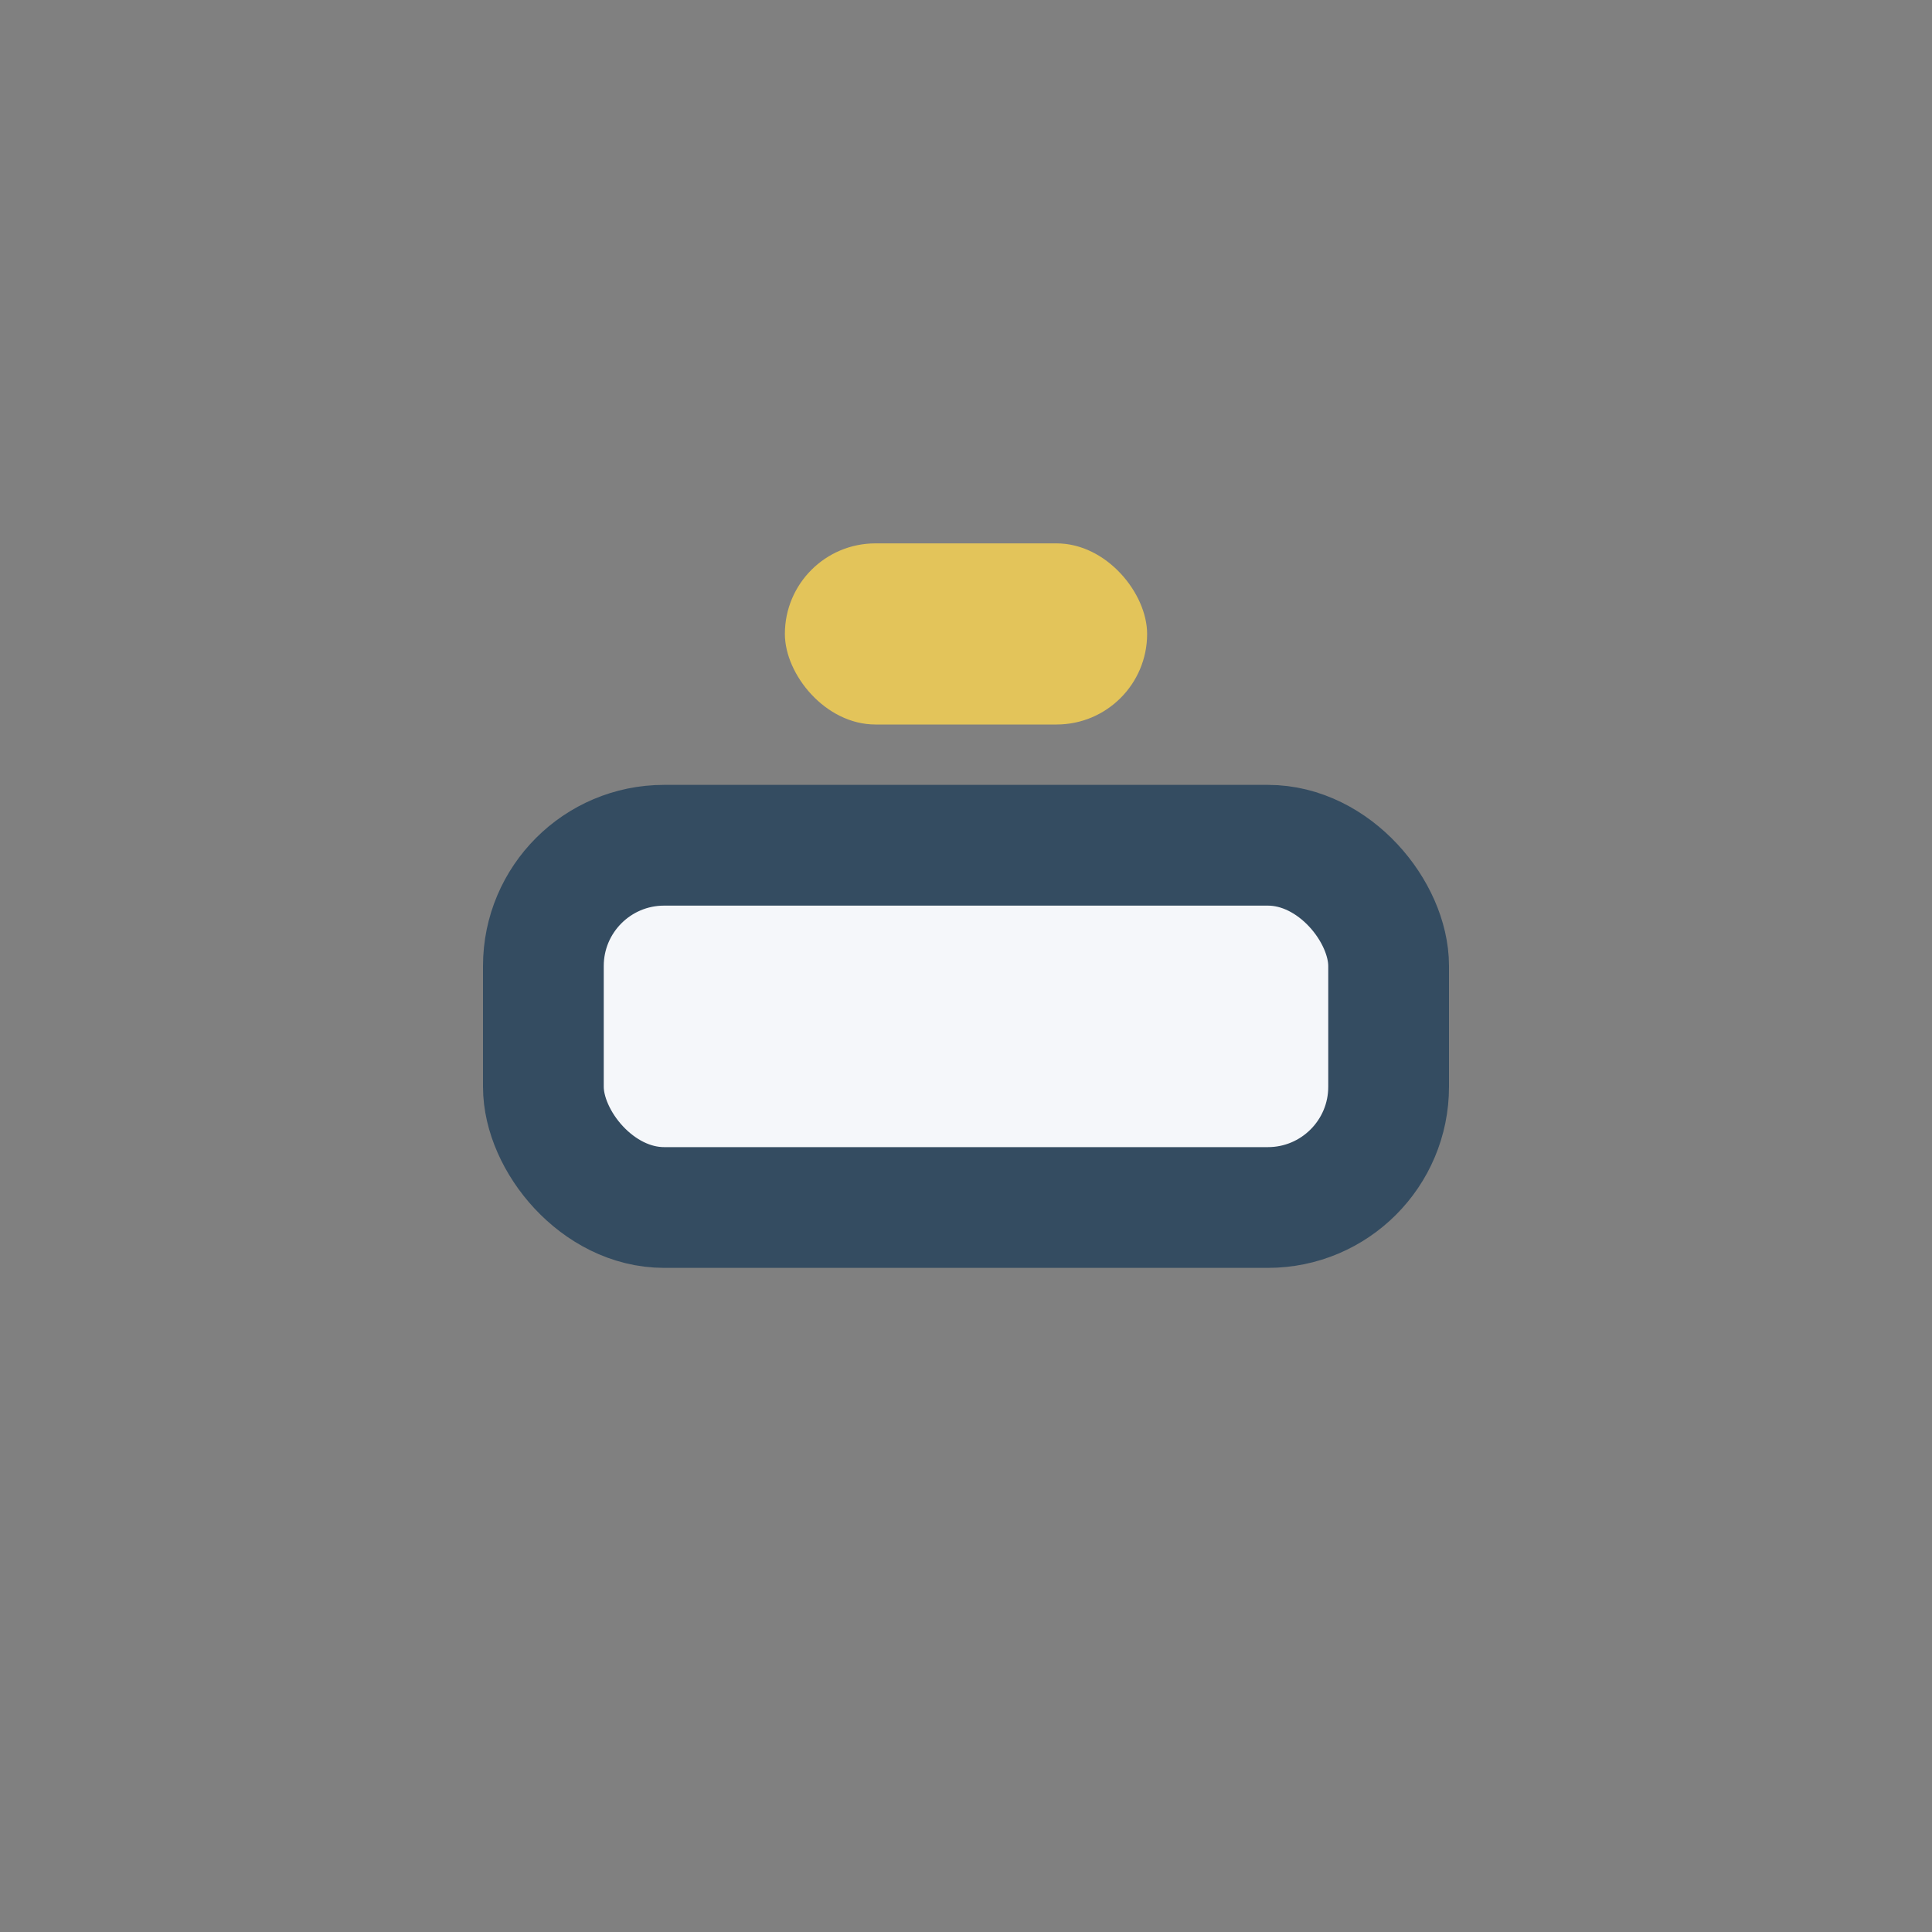 <?xml version="1.0" encoding="UTF-8"?>
<svg xmlns="http://www.w3.org/2000/svg" width="32" height="32" viewBox="0 0 32 32"><rect x="0" y="0" width="32" height="32" fill="#808080" stroke="none"/><rect x="9" y="14" width="14" height="6" rx="2" fill="#F5F7FA" stroke="#344C61" stroke-width="2"/><rect x="13" y="9" width="6" height="3" rx="1.5" fill="#E3C45A"/></svg>